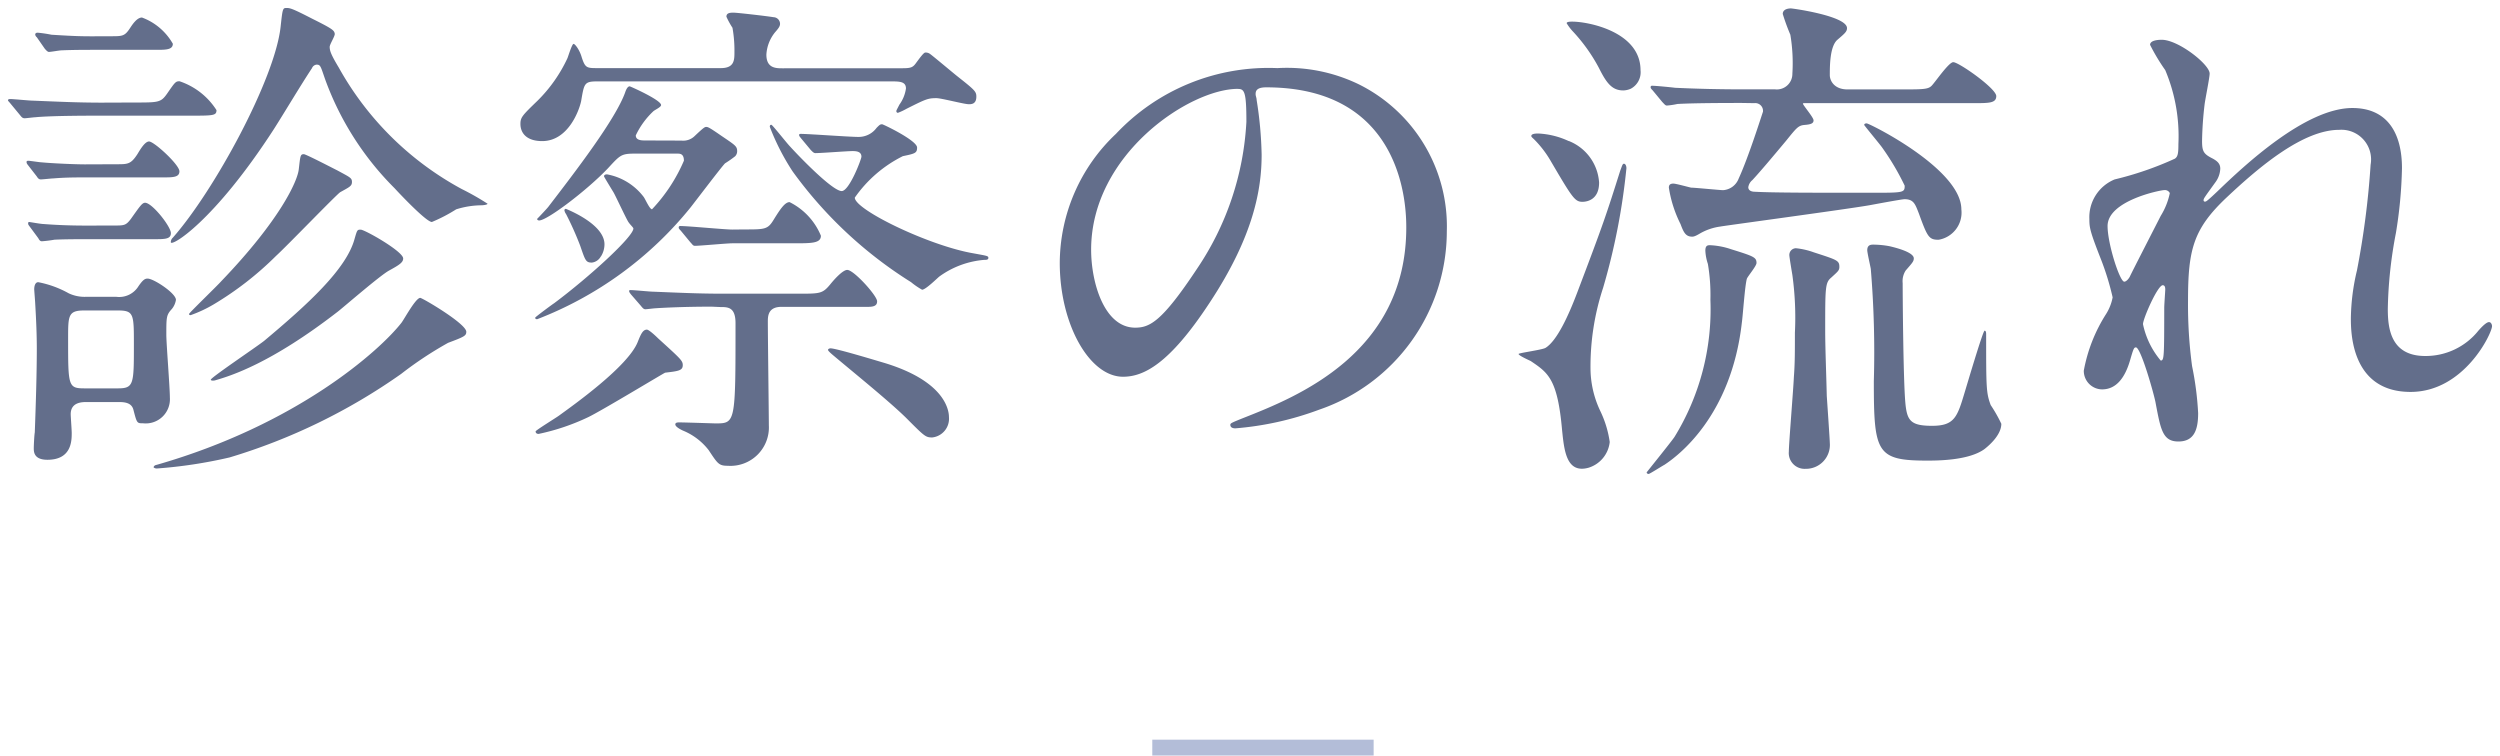 <svg xmlns="http://www.w3.org/2000/svg" width="158.12" height="47.784" viewBox="0 0 158.12 47.784"><g transform="translate(0.5 0.5)"><path d="M-71.936-1.856c.352,0,.864,0,.992.48.224.864.224.864.608.864a1.531,1.531,0,0,0,1.7-1.632c0-.64-.224-3.392-.224-3.968,0-1.12,0-1.248.352-1.632a1.216,1.216,0,0,0,.256-.576c0-.416-1.408-1.344-1.792-1.344-.16,0-.288.064-.576.48a1.43,1.43,0,0,1-1.408.672H-73.92a2.344,2.344,0,0,1-1.12-.224,6.414,6.414,0,0,0-1.92-.7c-.224,0-.256.32-.256.448,0,.064.064.832.064.928.064,1.056.1,2.016.1,2.816,0,1.568-.064,3.616-.128,5.312-.032.16-.064.832-.064.992,0,.224,0,.736.864.736,1.536,0,1.536-1.216,1.536-1.7,0-.192-.064-1.024-.064-1.184,0-.768.736-.768,1.024-.768Zm0-5.792c1.024,0,1.024.224,1.024,2.144,0,2.528,0,2.784-1.024,2.784h-2.08c-1.056,0-1.056-.128-1.056-3.136,0-1.472,0-1.792,1.024-1.792Zm13.728-17.5c-.032-.224-.16-.32-1.44-.96-1.184-.608-1.376-.672-1.6-.672-.256,0-.256.032-.384,1.184-.352,3.3-4.192,10.368-6.816,13.344a.391.391,0,0,0-.128.288c0,.32,2.72-1.28,6.528-7.168.672-1.056,1.7-2.784,2.4-3.84a.354.354,0,0,1,.288-.224c.256,0,.256.1.544.928a18.747,18.747,0,0,0,4.384,6.88c.352.384,2.016,2.144,2.368,2.144a10.023,10.023,0,0,0,1.536-.8,5.5,5.5,0,0,1,1.6-.256c.1,0,.384-.032.384-.1a16.412,16.412,0,0,0-1.632-.928,19.507,19.507,0,0,1-7.776-7.68c-.48-.8-.576-1.056-.576-1.312C-58.528-24.48-58.176-25.024-58.208-25.152Zm-15.264.16c-.64,0-1.088,0-2.656-.1a8.039,8.039,0,0,0-.864-.128c-.1,0-.16.032-.16.128a.272.272,0,0,0,.1.16l.512.736c.064.064.16.192.256.192.128,0,.672-.1.8-.1.8-.032,1.44-.032,2.08-.032h3.9c.608,0,1.056,0,1.056-.384A3.742,3.742,0,0,0-70.4-26.176c-.32,0-.608.448-.736.64-.352.544-.48.544-1.248.544Zm-.544,8.1c-.608,0-2.08-.064-2.72-.128-.128,0-.736-.1-.864-.1-.064,0-.1.032-.1.064,0,.064,0,.1.1.224l.544.7c.064.1.128.192.256.192S-76.128-16-76-16c.768-.064,1.44-.064,2.08-.064h4.832c.64,0,1.056,0,1.056-.384,0-.416-1.6-1.888-1.92-1.888-.256,0-.544.48-.736.8-.416.64-.608.64-1.312.64Zm.1,3.872c-.96,0-1.856-.032-2.72-.1-.16,0-.864-.128-.9-.128-.064,0-.064.064-.064.1s0,.064.1.192l.544.736c.064.128.128.192.224.192a7.737,7.737,0,0,0,.8-.1c.7-.032,1.568-.032,2.08-.032h4.224c.672,0,1.056,0,1.056-.384,0-.416-1.184-1.92-1.632-1.92-.192,0-.352.256-.9,1.024-.32.416-.416.416-1.088.416Zm.96-7.776c-1.5,0-2.816-.064-4.384-.128-.192,0-1.184-.1-1.408-.1-.064,0-.128.032-.128.064,0,.064.032.064.16.224l.608.736c.1.128.16.192.288.192.1,0,.576-.064.672-.064.32-.032,1.248-.1,4.032-.1h5.7c1.536,0,1.728,0,1.728-.352a4.437,4.437,0,0,0-2.336-1.824c-.256,0-.288.064-.8.8-.384.544-.544.544-2.048.544Zm6.912,17.536c0,.032.1.064.256.032.992-.288,3.52-1.056,7.776-4.352.448-.352,2.656-2.272,3.232-2.592.64-.352.9-.512.9-.768,0-.448-2.432-1.824-2.688-1.824-.224,0-.224.032-.384.576-.512,1.92-2.976,4.16-5.728,6.464C-63.2-5.312-66.112-3.36-66.048-3.264Zm-1.376-4.16c0,.064.064.064.1.064a8.222,8.222,0,0,0,1.44-.672A20.359,20.359,0,0,0-61.92-11.1c.672-.608,3.84-3.9,4.064-4.032.576-.32.736-.384.736-.64s-.1-.288-.928-.736c-.32-.16-1.984-1.024-2.112-1.024-.224,0-.224.1-.32.928-.064.768-1.216,3.264-4.9,7.1C-65.632-9.216-67.456-7.456-67.424-7.424Zm-2.24,9.7a.343.343,0,0,0,.192.064,29.8,29.8,0,0,0,4.608-.7,37.512,37.512,0,0,0,10.848-5.28A23.432,23.432,0,0,1-51.04-5.6c1.024-.384,1.152-.448,1.152-.7,0-.512-2.784-2.144-2.912-2.144-.288,0-.992,1.312-1.184,1.568-1.344,1.728-6.56,6.432-15.488,8.992C-69.632,2.144-69.664,2.24-69.664,2.272Zm39.776-25.248c-.416,0-1.024,0-1.024-.864a2.454,2.454,0,0,1,.544-1.408c.224-.256.32-.384.32-.544a.423.423,0,0,0-.416-.416c-.352-.064-2.3-.288-2.528-.288-.256,0-.448.032-.448.256a4.945,4.945,0,0,0,.384.7A8.3,8.3,0,0,1-32.928-24c0,.512,0,1.024-.864,1.024h-7.776c-.7,0-.8,0-1.024-.7-.128-.448-.416-.832-.512-.832s-.32.736-.384.9a9.261,9.261,0,0,1-1.888,2.688c-.96.928-1.088,1.056-1.088,1.472,0,.576.384,1.088,1.376,1.088,1.632,0,2.336-1.92,2.464-2.528.192-1.12.192-1.248,1.024-1.248h18.56c.544,0,.96,0,.96.448a2.273,2.273,0,0,1-.416,1.024c-.16.32-.192.352-.192.416a.1.1,0,0,0,.1.1,3.892,3.892,0,0,0,.544-.256c1.216-.608,1.344-.672,1.888-.672.32,0,1.76.384,2.048.384.16,0,.48,0,.48-.48,0-.32-.1-.416-1.152-1.248-.288-.224-1.5-1.248-1.76-1.44a.458.458,0,0,0-.32-.1c-.1,0-.352.352-.544.608-.224.32-.32.384-.9.384Zm-11.488,11.9a1.449,1.449,0,0,0,.224-.768c0-1.152-1.888-2.016-2.432-2.24a.085.085,0,0,0-.1.1.557.557,0,0,0,.1.224,19.885,19.885,0,0,1,.9,2.016c.32.928.352,1.056.736,1.056A.742.742,0,0,0-41.376-11.072Zm8.32-1.7c-.48,0-2.784-.224-3.3-.224a.085.085,0,0,0-.1.1c0,.032,0,.064.128.192l.608.736c.128.128.16.224.288.224.32,0,2.016-.16,2.368-.16h3.872c1.152,0,1.728,0,1.728-.48A4.133,4.133,0,0,0-29.44-14.5c-.288,0-.576.416-.992,1.088-.384.64-.544.64-1.888.64Zm-.768,4.9c.48,0,.96,0,.96,1.024,0,6.336,0,6.336-1.28,6.336-.064,0-1.92-.064-2.272-.064-.1,0-.256,0-.256.128,0,.16.384.352.544.416A3.939,3.939,0,0,1-34.56,1.184c.576.864.64.992,1.216.992a2.431,2.431,0,0,0,2.592-2.56c0-.64-.064-5.536-.064-6.592,0-.384.064-.9.864-.9h5.472c.416,0,.576-.1.576-.352,0-.352-1.472-1.984-1.888-1.984-.288,0-.832.608-1.088.928-.48.576-.64.576-2.016.576h-4.768c-1.5,0-2.848-.064-4.416-.128-.192,0-1.184-.1-1.408-.1-.064,0-.1,0-.1.064,0,.032,0,.064.128.224l.608.7c.128.16.192.224.288.224s.576-.064.672-.064c.48-.032,1.792-.1,3.52-.1ZM-38.56-18.4c-.224,0-.608,0-.608-.32a5.035,5.035,0,0,1,1.12-1.536c.128-.1.48-.256.48-.384,0-.32-1.952-1.184-1.984-1.184-.128,0-.224.192-.288.384-.608,1.7-3.136,4.992-4.832,7.2-.032.064-.576.64-.736.8,0,.064.064.1.128.1.512,0,3.04-1.92,4.352-3.3.768-.832.832-.928,1.7-.928h2.688c.16,0,.416,0,.416.448a10.446,10.446,0,0,1-2.016,3.072c-.16,0-.448-.7-.544-.8a3.764,3.764,0,0,0-2.3-1.408c-.032,0-.192,0-.192.128,0,.032.512.864.608,1.024.16.288.768,1.6.928,1.856.128.192.32.352.32.416,0,.512-2.752,3.04-5.024,4.736-.064.032-1.184.864-1.184.9,0,.1.064.1.128.1a23.194,23.194,0,0,0,9.7-7.072c.352-.448,1.952-2.56,2.176-2.784a7.762,7.762,0,0,0,.64-.448.458.458,0,0,0,.128-.32c0-.32-.128-.384-1.024-.992-.736-.512-.832-.544-.928-.544s-.16.032-.736.576a1.032,1.032,0,0,1-.832.288Zm10.464.608c.128.128.192.192.288.192.384,0,2.016-.128,2.336-.128.192,0,.576,0,.576.352,0,.16-.768,2.176-1.248,2.176-.576,0-2.624-2.112-3.264-2.816-.192-.192-1.12-1.376-1.184-1.376s-.1.032-.1.128a14.808,14.808,0,0,0,1.44,2.816A26.722,26.722,0,0,0-21.76-9.44a4.582,4.582,0,0,0,.7.48c.224,0,.928-.7,1.088-.832a5.6,5.6,0,0,1,2.848-1.056c.128,0,.256,0,.256-.128s-.1-.128-.96-.288c-2.784-.48-7.488-2.752-7.488-3.52a8.109,8.109,0,0,1,3.04-2.624c.768-.16.9-.192.9-.544,0-.448-2.144-1.472-2.208-1.472-.128,0-.16.032-.352.224a1.409,1.409,0,0,1-1.152.576c-.576,0-3.136-.192-3.648-.192-.032,0-.1,0-.1.064s0,.064.128.224ZM-22.016-.8C-20.9.32-20.832.384-20.416.384A1.193,1.193,0,0,0-19.36-.9c0-.48-.288-2.272-4.064-3.424-.544-.16-3.072-.928-3.424-.928-.064,0-.16.032-.16.1,0,.032.032.1.416.416C-25.376-3.712-23.04-1.824-22.016-.8Zm-15.3-2.912c.832-.1,1.12-.128,1.12-.48,0-.288-.16-.416-1.568-1.7-.16-.16-.576-.544-.7-.544-.256,0-.384.288-.576.768C-39.648-4.1-43.2-1.6-44.032-.992c-.224.16-1.472.928-1.472.992s.032.16.192.16A13.9,13.9,0,0,0-42.176-.9C-41.376-1.28-37.408-3.68-37.312-3.712ZM.7-21.76c8.736,0,8.864,7.616,8.864,8.864C9.568-4.928,2.624-2.176-.7-.864c-.8.32-.864.352-.864.448,0,.192.192.224.32.224A19.668,19.668,0,0,0,4.064-1.376,11.934,11.934,0,0,0,12.128-12.64,10.03,10.03,0,0,0,6.56-21.952a10.424,10.424,0,0,0-5.152-1.024A13.24,13.24,0,0,0-8.8-18.816a11.272,11.272,0,0,0-3.552,8.16c0,3.9,1.888,7.2,4,7.2,1.28,0,2.912-.768,5.472-4.672C-.064-12.384.416-15.36.416-17.5A24.529,24.529,0,0,0,.1-20.96c0-.128-.064-.256-.064-.352C.032-21.5.064-21.76.7-21.76Zm-1.792.1c.416,0,.544.16.544,2.08A18.3,18.3,0,0,1-3.68-10.272C-5.888-6.944-6.656-6.56-7.584-6.56c-1.952,0-2.784-2.848-2.784-4.928C-10.368-17.536-4.128-21.664-1.088-21.664Zm32.672.9a.49.49,0,0,1,.544.544c-.1.288-.928,2.912-1.536,4.224a1.134,1.134,0,0,1-.992.736c-.16,0-1.792-.16-2.016-.16-.16-.032-.96-.256-1.12-.256-.224,0-.288.1-.288.256a7.75,7.75,0,0,0,.736,2.3c.192.512.32.8.736.8.064,0,.16,0,.48-.192a3.512,3.512,0,0,1,1.312-.448c.1-.032,7.936-1.088,9.408-1.344.352-.064,2.048-.384,2.24-.384.576,0,.672.32.9.9.544,1.5.64,1.664,1.248,1.664a1.74,1.74,0,0,0,1.44-1.92c0-2.56-5.824-5.44-5.984-5.44-.1,0-.16.032-.16.1,0,.032.96,1.184,1.12,1.408a16.137,16.137,0,0,1,1.44,2.432c0,.448-.064.448-2.176.448-3.488,0-6.144,0-7.3-.064-.192,0-.416-.064-.416-.288a.721.721,0,0,1,.256-.448c.448-.48,1.152-1.312,2.144-2.5.672-.832.768-.96,1.184-.992.384-.032.544-.1.544-.288s-.672-.96-.672-1.056c0-.032.032-.032.224-.032H45.44c.992,0,1.44,0,1.44-.448,0-.48-2.368-2.144-2.72-2.144-.288,0-1.152,1.28-1.376,1.5s-.544.224-1.952.224h-3.36c-.864,0-1.12-.576-1.12-.9,0-.576,0-1.824.48-2.24.448-.384.608-.512.608-.736,0-.768-3.424-1.248-3.552-1.248s-.512.032-.512.352a13.246,13.246,0,0,0,.48,1.312,10.831,10.831,0,0,1,.128,2.464.983.983,0,0,1-1.088.992H30.912c-1.472,0-2.912-.032-4.352-.1-.224-.032-1.216-.128-1.44-.128a.085.085,0,0,0-.1.1c0,.032,0,.064.128.192l.608.736c.128.128.192.224.288.224a4.855,4.855,0,0,0,.672-.1c1.12-.064,3.328-.064,4.064-.064Zm-7.84-.9a1.178,1.178,0,0,0,.64-1.184c0-2.432-3.3-3.072-4.32-3.072-.1,0-.352,0-.352.1a3.079,3.079,0,0,0,.416.544,10.768,10.768,0,0,1,1.632,2.3c.48.96.832,1.408,1.536,1.408A1.256,1.256,0,0,0,23.744-21.664Zm-3.9,3.3a5.127,5.127,0,0,0-1.92-.48c-.128,0-.448,0-.448.16,0,.064.1.128.192.224a6.624,6.624,0,0,1,.992,1.28c1.408,2.4,1.568,2.656,2.048,2.656.256,0,1.056-.1,1.056-1.216A3.036,3.036,0,0,0,19.84-18.368ZM30.112-11.52a4.774,4.774,0,0,0-1.344-.256c-.16,0-.288.032-.288.352a3.1,3.1,0,0,0,.16.832A11.785,11.785,0,0,1,28.8-8.32,15.4,15.4,0,0,1,26.528.352c-.192.288-1.664,2.112-1.76,2.24,0,.064.064.1.128.1s.864-.512.992-.576c.832-.544,4.224-3.04,4.9-8.992.064-.416.192-2.368.32-2.784.064-.16.608-.8.608-.992C31.712-11.008,31.552-11.072,30.112-11.52Zm5.216.192a4.718,4.718,0,0,0-1.12-.256.425.425,0,0,0-.416.448c0,.1.16,1.056.192,1.248a19.615,19.615,0,0,1,.16,3.648c0,1.248,0,1.952-.064,2.784-.032.768-.32,4.256-.32,4.736a1,1,0,0,0,1.056,1.088A1.512,1.512,0,0,0,36.352.736c0-.192-.16-2.5-.192-2.976-.032-1.408-.1-3.072-.1-4.128,0-2.752,0-3.04.384-3.36.416-.384.512-.448.512-.672C36.96-10.816,36.8-10.848,35.328-11.328Zm4.8-.384a5.813,5.813,0,0,0-1.024-.1c-.128,0-.384,0-.384.352,0,.16.192.992.224,1.184a63.675,63.675,0,0,1,.192,7.1c0,4.512.16,5.024,3.36,5.024.64,0,2.656,0,3.648-.736C46.5.832,47.2.192,47.2-.48a9.123,9.123,0,0,0-.672-1.184c-.288-.768-.288-1.12-.288-4.48,0-.064,0-.224-.1-.224S45.056-3.04,44.9-2.528c-.48,1.6-.64,2.176-2.08,2.176-1.408,0-1.6-.352-1.7-1.568-.128-1.664-.16-6.816-.16-7.456a1.242,1.242,0,0,1,.192-.8c.416-.48.512-.576.512-.768C41.664-11.328,40.544-11.616,40.128-11.712ZM21.088,2.3A1.912,1.912,0,0,0,22.432.672a6.661,6.661,0,0,0-.608-1.984A6.337,6.337,0,0,1,21.216-4a15.917,15.917,0,0,1,.8-5.088,41.454,41.454,0,0,0,1.472-7.552c0-.16-.064-.288-.16-.288s-.128.192-.224.416c-.9,2.848-1.056,3.328-2.72,7.712-.544,1.44-1.28,3.072-2.016,3.52-.224.128-1.7.32-1.7.384,0,.1.64.384.768.448,1.088.736,1.7,1.12,1.984,4.384C19.552,1.184,19.68,2.688,21.088,2.3ZM57.344-24.768c-.224,0-.736.032-.736.32a12.44,12.44,0,0,0,.96,1.6,10.753,10.753,0,0,1,.832,4.672c0,.576-.032.8-.224.928a20.678,20.678,0,0,1-3.808,1.312,2.581,2.581,0,0,0-1.6,2.5c0,.544.032.768.736,2.56a16.823,16.823,0,0,1,.736,2.4,3.039,3.039,0,0,1-.416,1.056A9.987,9.987,0,0,0,52.416-3.84a1.171,1.171,0,0,0,1.152,1.184c.96,0,1.472-.832,1.76-1.792.224-.768.256-.864.384-.864.32,0,1.184,3.1,1.248,3.52C57.28-.1,57.408.64,58.4.64S59.648-.1,59.648-1.152a19.544,19.544,0,0,0-.384-2.976,29.25,29.25,0,0,1-.256-4.128c0-3.232.32-4.544,2.464-6.56,2.112-1.984,4.832-4.256,7.1-4.256a1.877,1.877,0,0,1,1.984,2.208,53.157,53.157,0,0,1-.864,6.688,13.622,13.622,0,0,0-.384,3.008c0,.864,0,4.672,3.776,4.672,3.392,0,5.152-3.712,5.152-4.16,0-.1-.064-.256-.192-.256-.16,0-.448.288-.672.544a4.268,4.268,0,0,1-3.36,1.6c-2.176,0-2.368-1.728-2.368-2.976a27.567,27.567,0,0,1,.512-4.8,28.3,28.3,0,0,0,.384-4.1c0-2.272-.96-3.808-3.136-3.808-2.976,0-6.848,3.648-8.512,5.248-.64.608-.736.672-.8.672a.085.085,0,0,1-.1-.1c0-.1.1-.224.768-1.152a1.542,1.542,0,0,0,.288-.832c0-.32-.192-.48-.48-.64-.576-.288-.672-.448-.672-1.12a22.336,22.336,0,0,1,.16-2.3c.032-.288.32-1.7.32-1.952C60.384-23.2,58.4-24.768,57.344-24.768Zm.512,9.7a4.4,4.4,0,0,1-.576,1.44c-.16.32-1.888,3.68-1.952,3.84-.064.128-.224.32-.352.32-.288,0-1.056-2.4-1.056-3.52,0-1.6,3.328-2.272,3.584-2.272A.345.345,0,0,1,57.856-15.072ZM57.28-4.48a5.233,5.233,0,0,1-1.12-2.3c0-.352.928-2.464,1.248-2.464.16,0,.16.192.16.288,0,.064-.064.96-.064,1.12C57.5-4.7,57.5-4.48,57.28-4.48Z" transform="translate(78.88 26.784)" fill="#636e8b" stroke="rgba(0,0,0,0)" stroke-width="1"/><line x2="14" transform="translate(72.38 46.784)" fill="none" stroke="#b3bdd8" stroke-width="1"/></g></svg>